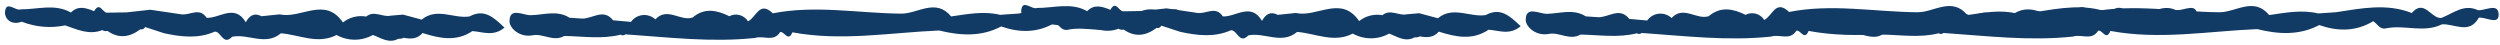 <?xml version="1.0" encoding="UTF-8"?> <svg xmlns="http://www.w3.org/2000/svg" width="497" height="9" viewBox="0 0 497 9" fill="none"> <path d="M101.286 4.183C101.267 5.589 103.31 7.515 105.907 7.013C107.958 6.617 110.046 8.381 112.178 7.148C115.919 7.213 119.673 7.833 123.39 6.888C123.531 6.987 123.702 7.036 123.874 7.025C124.046 7.014 124.209 6.944 124.336 6.827C132.911 7.415 141.474 8.469 150.091 7.544C151.715 6.986 153.806 8.439 155.084 6.386C155.902 6.108 156.683 8.468 157.527 6.422C167.275 8.248 176.978 6.476 186.698 6.062C190.896 7.09 195.046 7.356 199.041 5.258C202.729 6.549 206.325 6.565 209.772 4.489C210.602 4.993 211.043 6.195 212.316 5.91C215.98 5.134 219.83 6.907 223.423 5.111C225.923 4.941 228.865 7.207 230.775 3.778C232.17 3.655 234.704 5.277 234.706 3.235C234.709 0.732 232.095 2.411 230.607 2.305C227.79 0.973 225.667 2.947 223.316 3.838C221.269 4.038 219.933 -0.035 217.437 2.859C212.44 0.888 207.411 1.939 202.385 2.702C201.197 2.783 200.009 2.865 198.821 2.947C195.548 2.161 192.322 2.801 189.091 3.27C186.029 -0.433 182.455 2.736 179.185 2.71C170.671 2.643 162.148 0.965 153.635 2.65C150.982 0.05 150.289 3.527 148.705 4.24C148.329 3.632 147.737 3.189 147.048 3.001C146.358 2.812 145.623 2.892 144.991 3.224C142.505 2.006 140.046 1.484 137.678 3.492C135.251 4.286 132.626 1.3 130.291 3.857C129.953 3.541 129.551 3.301 129.113 3.154C128.675 3.006 128.21 2.954 127.75 3C127.29 3.047 126.846 3.192 126.446 3.425C126.047 3.658 125.702 3.973 125.435 4.351C124.249 4.244 123.064 4.138 121.878 4.032C119.93 1.562 117.722 3.818 115.645 3.689C114.838 3.635 114.031 3.581 113.224 3.526C110.755 1.952 108.079 2.972 105.511 3.023C104.009 3.054 101.326 1.369 101.286 4.183ZM153.622 5.167C153.9 4.877 154.207 4.618 154.539 4.392C154.207 4.618 153.9 4.877 153.622 5.167Z" fill="#113A64"></path> <path d="M1.01 2.241C0.819 3.711 2.248 5.121 4.312 4.308C7.059 5.391 10.063 5.647 12.954 5.047C15.355 5.862 17.711 7.023 20.346 5.981C20.493 6.081 20.661 6.149 20.837 6.177C21.013 6.206 21.194 6.196 21.366 6.147C23.625 7.738 25.791 7.405 27.895 5.827C28.082 5.878 28.281 5.859 28.456 5.776C28.63 5.693 28.769 5.55 28.848 5.373C30.107 5.785 31.366 6.197 32.625 6.608C36.01 7.339 39.384 7.748 42.698 6.285C43.966 6.234 44.357 9.146 46.154 7.308C49.355 6.645 52.784 9.191 55.849 6.618C59.531 6.91 63.163 8.887 66.913 6.952C68.016 7.567 69.258 7.89 70.522 7.89C71.785 7.89 73.028 7.567 74.131 6.952C75.771 7.551 77.326 8.729 79.204 7.695C79.558 7.745 79.918 7.679 80.23 7.506C81.636 7.779 82.974 7.776 84.006 6.559C87.353 7.627 90.686 8.35 93.909 6.182C95.918 6.3 98.052 7.353 100.291 5.488C98.067 3.373 96.237 1.706 93.341 3.269C90.191 3.77 86.848 1.404 83.831 3.904C82.594 3.571 81.357 3.237 80.12 2.903C79.31 2.973 78.5 3.042 77.69 3.112C76.073 3.499 74.383 1.974 72.801 3.296C71.991 3.149 71.159 3.177 70.36 3.379C69.562 3.581 68.816 3.952 68.173 4.467C64.605 -0.799 59.746 3.825 55.618 2.849C54.408 2.975 53.199 3.101 51.989 3.226C50.493 2.441 49.569 3.154 48.858 4.422C46.653 0.697 43.691 3.663 41.077 3.543C39.669 1.375 37.723 3.102 36.051 2.848C33.997 2.544 31.944 2.241 29.89 1.938C28.306 2.112 26.723 2.285 25.139 2.459C23.866 2.48 22.592 2.501 21.319 2.521C20.428 2.624 19.82 0.222 18.714 2.227C17.136 1.588 15.56 1.011 14.103 2.491C10.888 0.681 7.481 1.879 4.151 1.857C3.083 2.257 1.291 0.071 1.01 2.241Z" fill="#113A64"></path> <path d="M303.31 3.908C303.29 5.314 305.333 7.24 307.931 6.739C309.981 6.342 312.07 8.107 314.202 6.874C317.942 6.939 321.696 7.558 325.414 6.613C325.554 6.713 325.725 6.761 325.897 6.75C326.07 6.739 326.233 6.67 326.36 6.552C334.935 7.141 343.497 8.194 352.115 7.269C353.739 6.712 355.83 8.165 357.107 6.112C357.926 5.834 358.706 8.193 359.551 6.147C369.298 7.973 379.001 6.202 388.721 5.787C392.92 6.816 397.069 7.082 401.065 4.984C404.752 6.274 408.349 6.29 411.795 4.215C412.626 4.719 413.067 5.92 414.339 5.636C418.004 4.859 421.854 6.632 425.447 4.836C427.947 4.666 430.889 6.933 432.798 3.503C434.194 3.38 436.728 5.002 436.73 2.96C436.733 0.457 434.119 2.137 432.631 2.03C429.813 0.699 427.69 2.672 425.34 3.564C423.292 3.764 421.957 -0.31 419.461 2.585C414.463 0.614 409.434 1.664 404.408 2.428C403.221 2.509 402.033 2.591 400.845 2.672C397.572 1.887 394.346 2.527 391.115 2.996C388.052 -0.708 384.479 2.462 381.208 2.436C372.695 2.368 364.171 0.691 355.658 2.376C353.006 -0.224 352.313 3.253 350.729 3.965C350.353 3.357 349.761 2.915 349.071 2.726C348.382 2.538 347.647 2.618 347.014 2.95C344.529 1.731 342.069 1.21 339.702 3.217C337.274 4.012 334.65 1.025 332.314 3.582C331.977 3.267 331.575 3.027 331.137 2.879C330.699 2.731 330.234 2.679 329.774 2.726C329.314 2.773 328.869 2.917 328.47 3.15C328.071 3.383 327.726 3.699 327.458 4.076C326.273 3.97 325.087 3.864 323.902 3.758C321.954 1.287 319.745 3.544 317.668 3.415C316.862 3.361 316.055 3.306 315.248 3.252C312.778 1.678 310.103 2.697 307.535 2.749C306.033 2.779 303.35 1.095 303.31 3.908ZM355.646 4.892C355.924 4.603 356.231 4.343 356.562 4.118C356.231 4.343 355.924 4.603 355.646 4.892Z" fill="#113A64"></path> <path d="M363.31 3.908C363.29 5.314 365.333 7.24 367.931 6.739C369.981 6.342 372.07 8.107 374.202 6.874C377.942 6.939 381.696 7.558 385.414 6.613C385.554 6.713 385.725 6.761 385.897 6.75C386.07 6.739 386.233 6.67 386.36 6.552C394.935 7.141 403.497 8.194 412.115 7.269C413.739 6.712 415.83 8.165 417.107 6.112C417.926 5.834 418.706 8.193 419.551 6.147C429.298 7.973 439.001 6.202 448.721 5.787C452.92 6.816 457.069 7.082 461.065 4.984C464.752 6.274 468.349 6.29 471.795 4.215C472.626 4.719 473.067 5.92 474.339 5.636C478.004 4.859 481.854 6.632 485.447 4.836C487.947 4.666 490.889 6.933 492.798 3.503C494.194 3.38 496.728 5.002 496.73 2.96C496.733 0.457 494.119 2.137 492.631 2.03C489.813 0.699 487.69 2.672 485.34 3.564C483.292 3.764 481.957 -0.31 479.461 2.585C474.463 0.614 469.434 1.664 464.408 2.428C463.221 2.509 462.033 2.591 460.845 2.672C457.572 1.887 454.346 2.527 451.115 2.996C448.052 -0.708 444.479 2.462 441.208 2.436C432.695 2.368 424.171 0.691 415.658 2.376C413.006 -0.224 412.313 3.253 410.729 3.965C410.353 3.357 409.761 2.915 409.071 2.726C408.382 2.538 407.647 2.618 407.014 2.95C404.529 1.731 402.069 1.21 399.702 3.217C397.274 4.012 394.65 1.025 392.314 3.582C391.977 3.267 391.575 3.027 391.137 2.879C390.699 2.731 390.234 2.679 389.774 2.726C389.314 2.773 388.869 2.917 388.47 3.15C388.071 3.383 387.726 3.699 387.458 4.076C386.273 3.97 385.087 3.864 383.902 3.758C381.954 1.287 379.745 3.544 377.668 3.415C376.862 3.361 376.055 3.306 375.248 3.252C372.778 1.678 370.103 2.697 367.535 2.749C366.033 2.779 363.35 1.095 363.31 3.908ZM415.646 4.892C415.924 4.603 416.231 4.343 416.562 4.118C416.231 4.343 415.924 4.603 415.646 4.892Z" fill="#113A64"></path> <path d="M203.033 1.966C202.842 3.436 204.272 4.846 206.336 4.034C209.083 5.116 212.087 5.373 214.978 4.773C217.378 5.588 219.735 6.748 222.369 5.706C222.517 5.807 222.685 5.874 222.861 5.903C223.037 5.932 223.217 5.921 223.389 5.873C225.649 7.464 227.815 7.131 229.919 5.553C230.106 5.603 230.305 5.585 230.479 5.502C230.654 5.418 230.793 5.275 230.871 5.099C232.131 5.51 233.39 5.922 234.649 6.334C238.033 7.065 241.407 7.474 244.721 6.01C245.989 5.96 246.381 8.872 248.178 7.033C251.379 6.37 254.808 8.916 257.872 6.344C261.555 6.636 265.187 8.613 268.936 6.677C270.04 7.293 271.282 7.615 272.546 7.616C273.809 7.616 275.051 7.293 276.155 6.678C277.794 7.277 279.349 8.454 281.228 7.421C281.581 7.471 281.941 7.404 282.254 7.231C283.66 7.504 284.997 7.502 286.03 6.285C289.376 7.352 292.71 8.075 295.933 5.907C297.941 6.025 300.076 7.078 302.315 5.213C300.091 3.099 298.26 1.432 295.365 2.994C292.214 3.496 288.872 1.13 285.855 3.63C284.618 3.296 283.381 2.962 282.143 2.629C281.333 2.698 280.524 2.768 279.714 2.837C278.097 3.225 276.407 1.7 274.825 3.022C274.015 2.874 273.182 2.902 272.384 3.104C271.585 3.306 270.839 3.677 270.197 4.192C266.628 -1.074 261.77 3.551 257.641 2.575C256.432 2.7 255.222 2.826 254.012 2.952C252.517 2.167 251.593 2.879 250.882 4.148C248.677 0.423 245.714 3.389 243.101 3.268C241.693 1.101 239.747 2.828 238.074 2.573C236.021 2.27 233.967 1.967 231.914 1.663C230.33 1.837 228.746 2.011 227.163 2.185C225.889 2.205 224.616 2.226 223.342 2.247C222.452 2.35 221.844 -0.053 220.738 1.953C219.16 1.314 217.584 0.737 216.127 2.217C212.912 0.407 209.504 1.605 206.175 1.583C205.107 1.983 203.315 -0.204 203.033 1.966Z" fill="#113A64"></path> </svg> 